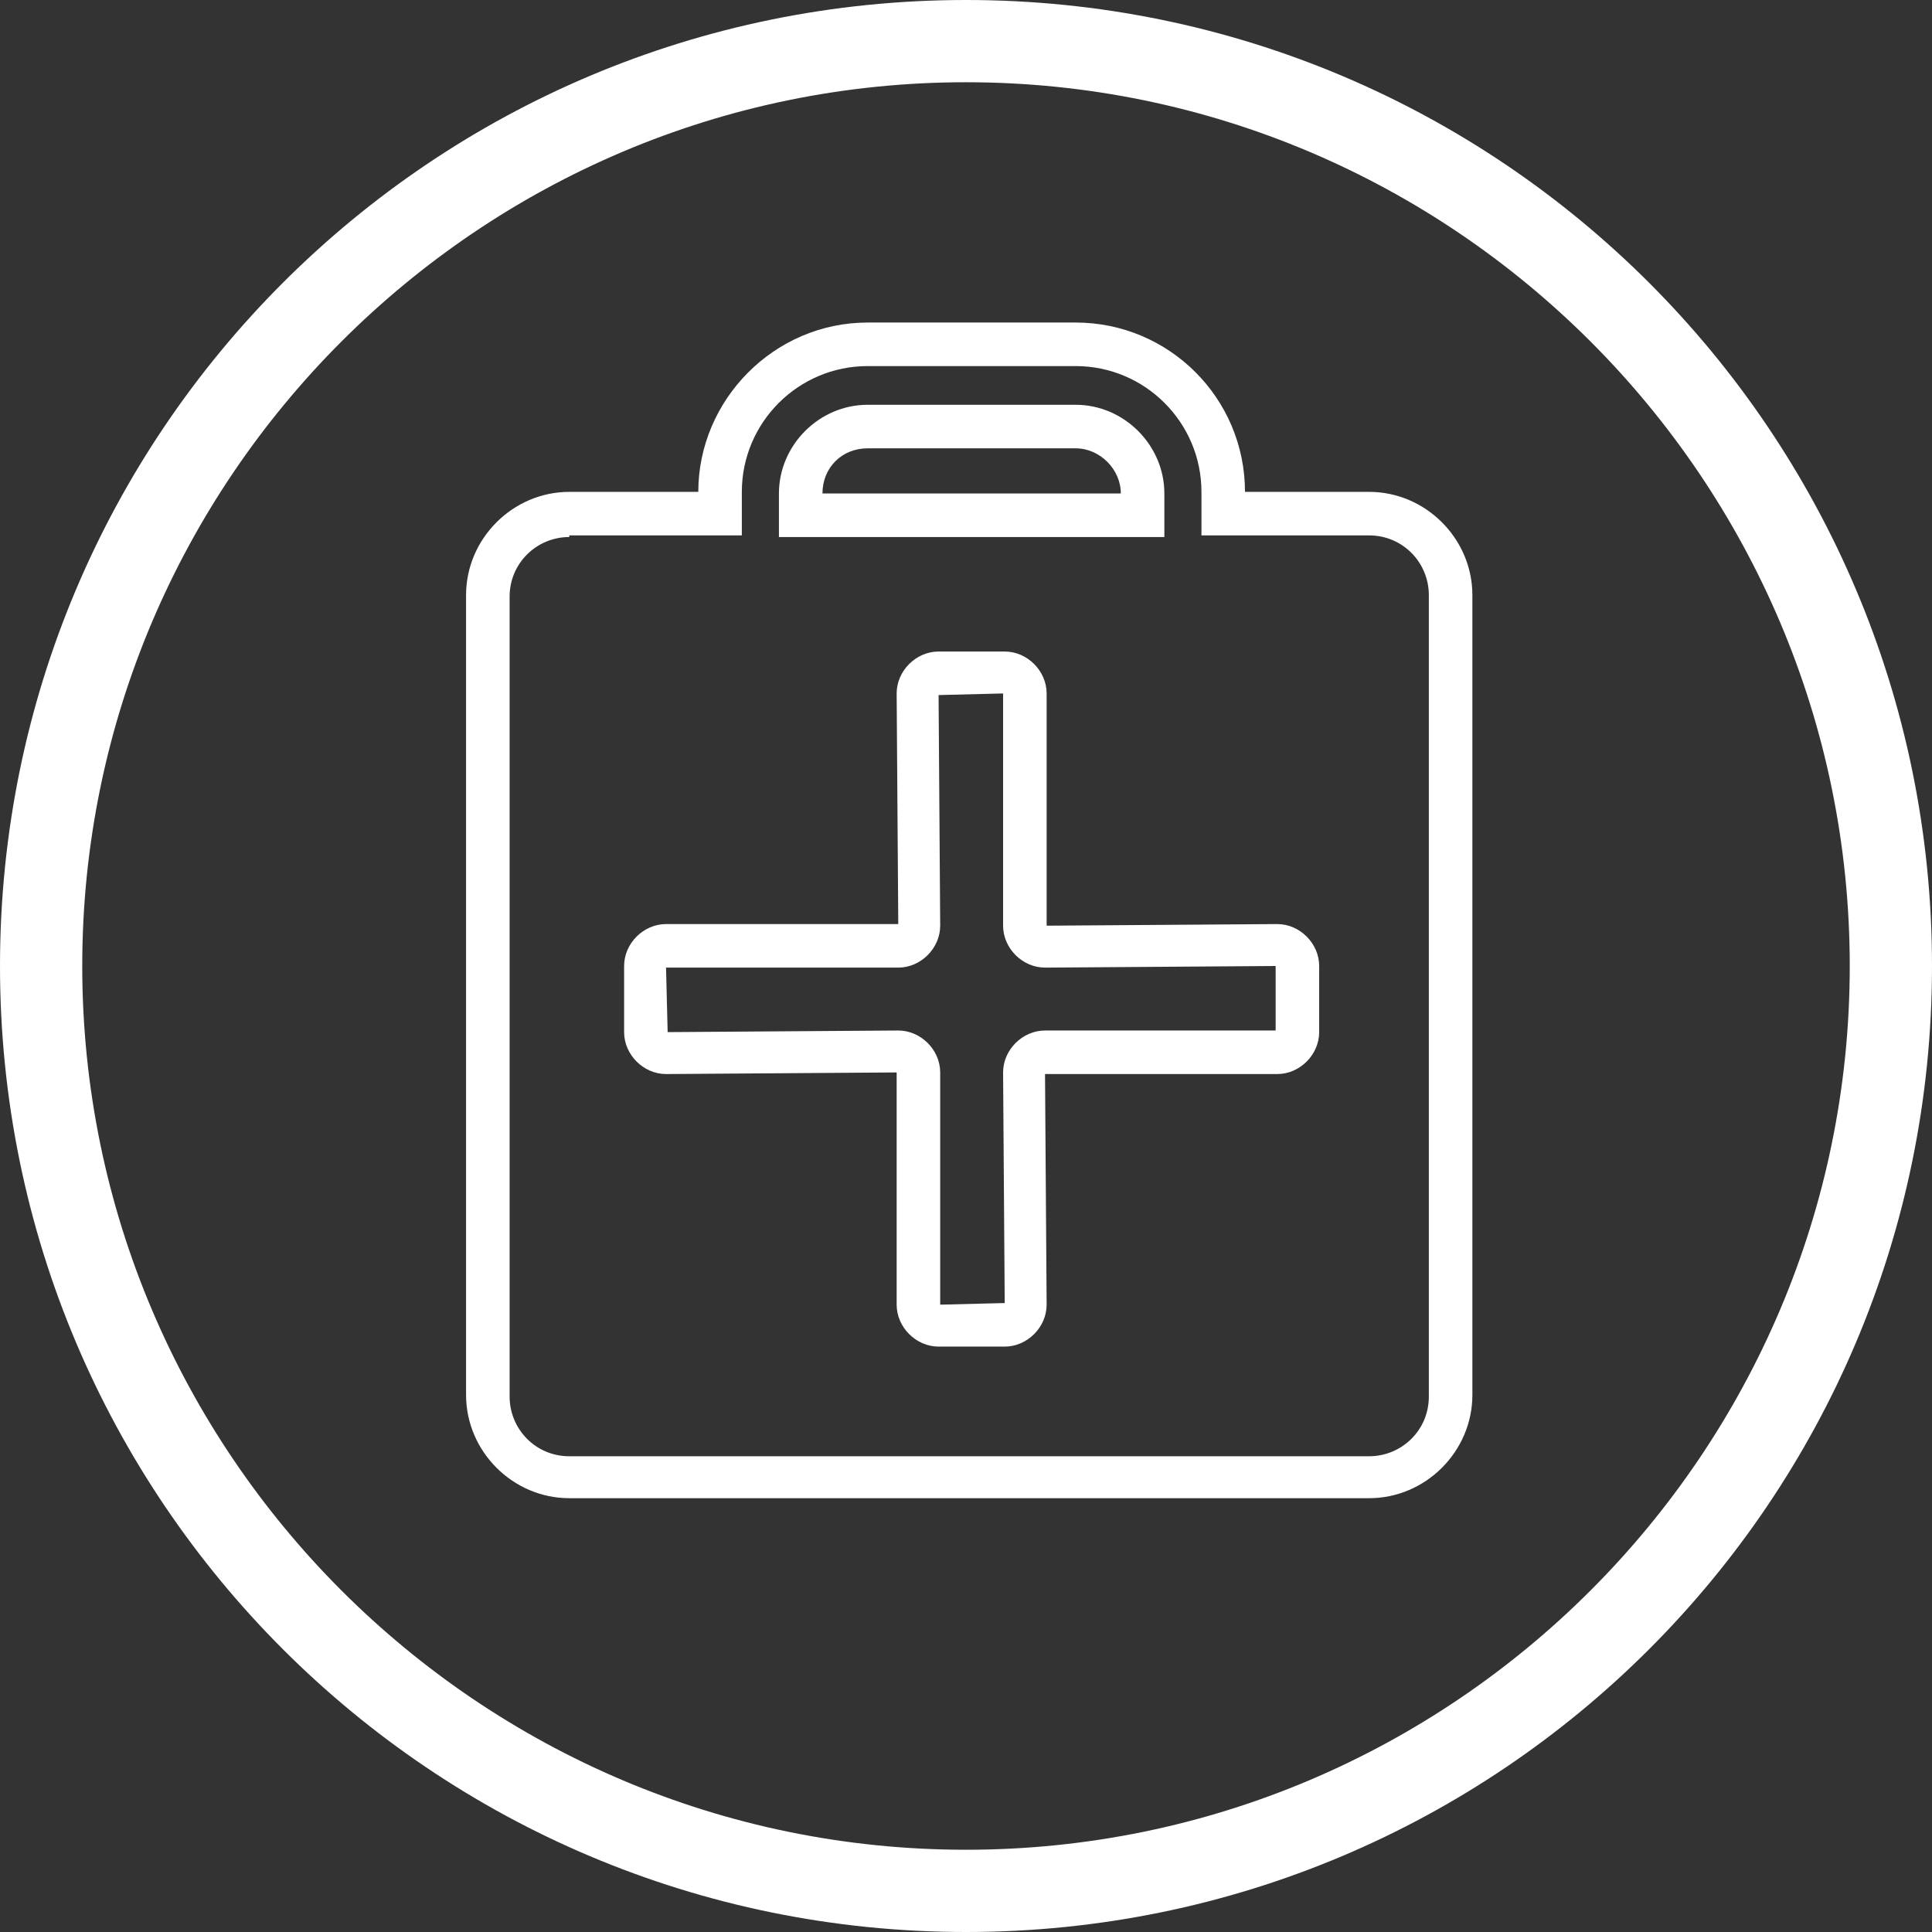 <?xml version="1.0" encoding="utf-8"?>
<!-- Generator: Adobe Illustrator 25.4.1, SVG Export Plug-In . SVG Version: 6.00 Build 0)  -->
<svg version="1.1" id="Layer_1" xmlns="http://www.w3.org/2000/svg" xmlns:xlink="http://www.w3.org/1999/xlink" x="0px" y="0px"
	 viewBox="0 0 119.8 119.8" style="enable-background:new 0 0 119.8 119.8;" xml:space="preserve">
<rect x="0" y="0" width="119.8" height="119.8" fill="#333333" stroke="none"/>
<style type="text/css">
	.st0{fill:#FFFFFF;}
</style>
<g>
	<path class="st0" d="M59.9,0C26.8,0,0,26.8,0,59.9s26.8,59.9,59.9,59.9s59.9-26.8,59.9-59.9S93,0,59.9,0z M59.9,114.7
		c-30.2,0-54.8-24.6-54.8-54.8S29.7,5.1,59.9,5.1s54.8,24.6,54.8,54.8S90.1,114.7,59.9,114.7z"/>
</g>
<g id="Preauth_claim">
	<g>
		<path class="st0" d="M84.9,92.9H35.3c-3.5,0-6.4-2.9-6.4-6.4V36.9c0-3.5,2.9-6.4,6.4-6.4h8C43.3,24.8,48,20,53.8,20h12.9
			c5.8,0,10.5,4.7,10.5,10.5h7.7c3.5,0,6.4,2.9,6.4,6.4v49.6C91.3,90,88.4,92.9,84.9,92.9z M35.3,33.3c-2,0-3.7,1.6-3.7,3.7v49.6
			c0,2,1.6,3.7,3.7,3.7h49.6c2,0,3.7-1.6,3.7-3.7V36.9c0-2-1.6-3.7-3.7-3.7H74.5v-2.7c0-4.3-3.5-7.8-7.8-7.8H53.8
			c-4.3,0-7.8,3.5-7.8,7.8v2.7H35.3z M72.2,33.3H48.3v-2.7c0-3,2.5-5.5,5.5-5.5h12.9c3,0,5.5,2.5,5.5,5.5V33.3z M51,30.6h18.5
			c0-1.5-1.3-2.8-2.8-2.8H53.8C52.2,27.8,51,29,51,30.6z"/>
	</g>
	<g>
		<path class="st0" d="M62.3,83.5h-4.1c-1.4,0-2.6-1.2-2.6-2.6V66.5l-14.3,0.1c-1.4,0-2.6-1.2-2.6-2.6v-4.1c0-1.4,1.2-2.6,2.6-2.6
			h14.4L55.6,43c0-1.4,1.2-2.6,2.6-2.6h4.1c1.4,0,2.6,1.2,2.6,2.6v14.4l14.3-0.1c1.4,0,2.6,1.2,2.6,2.6V64c0,1.4-1.2,2.6-2.6,2.6
			H64.8l0.1,14.3C64.9,82.3,63.7,83.5,62.3,83.5z M55.7,63.9c1.4,0,2.6,1.2,2.6,2.6v14.4l4-0.1l-0.1-14.3c0-1.4,1.2-2.6,2.6-2.6
			h14.3v-4L64.8,60c-1.4,0-2.6-1.2-2.6-2.6V43l-4,0.1l0.1,14.3c0,1.4-1.2,2.6-2.6,2.6H41.3l0.1,4L55.7,63.9z"/>
	</g>
</g>
</svg>
